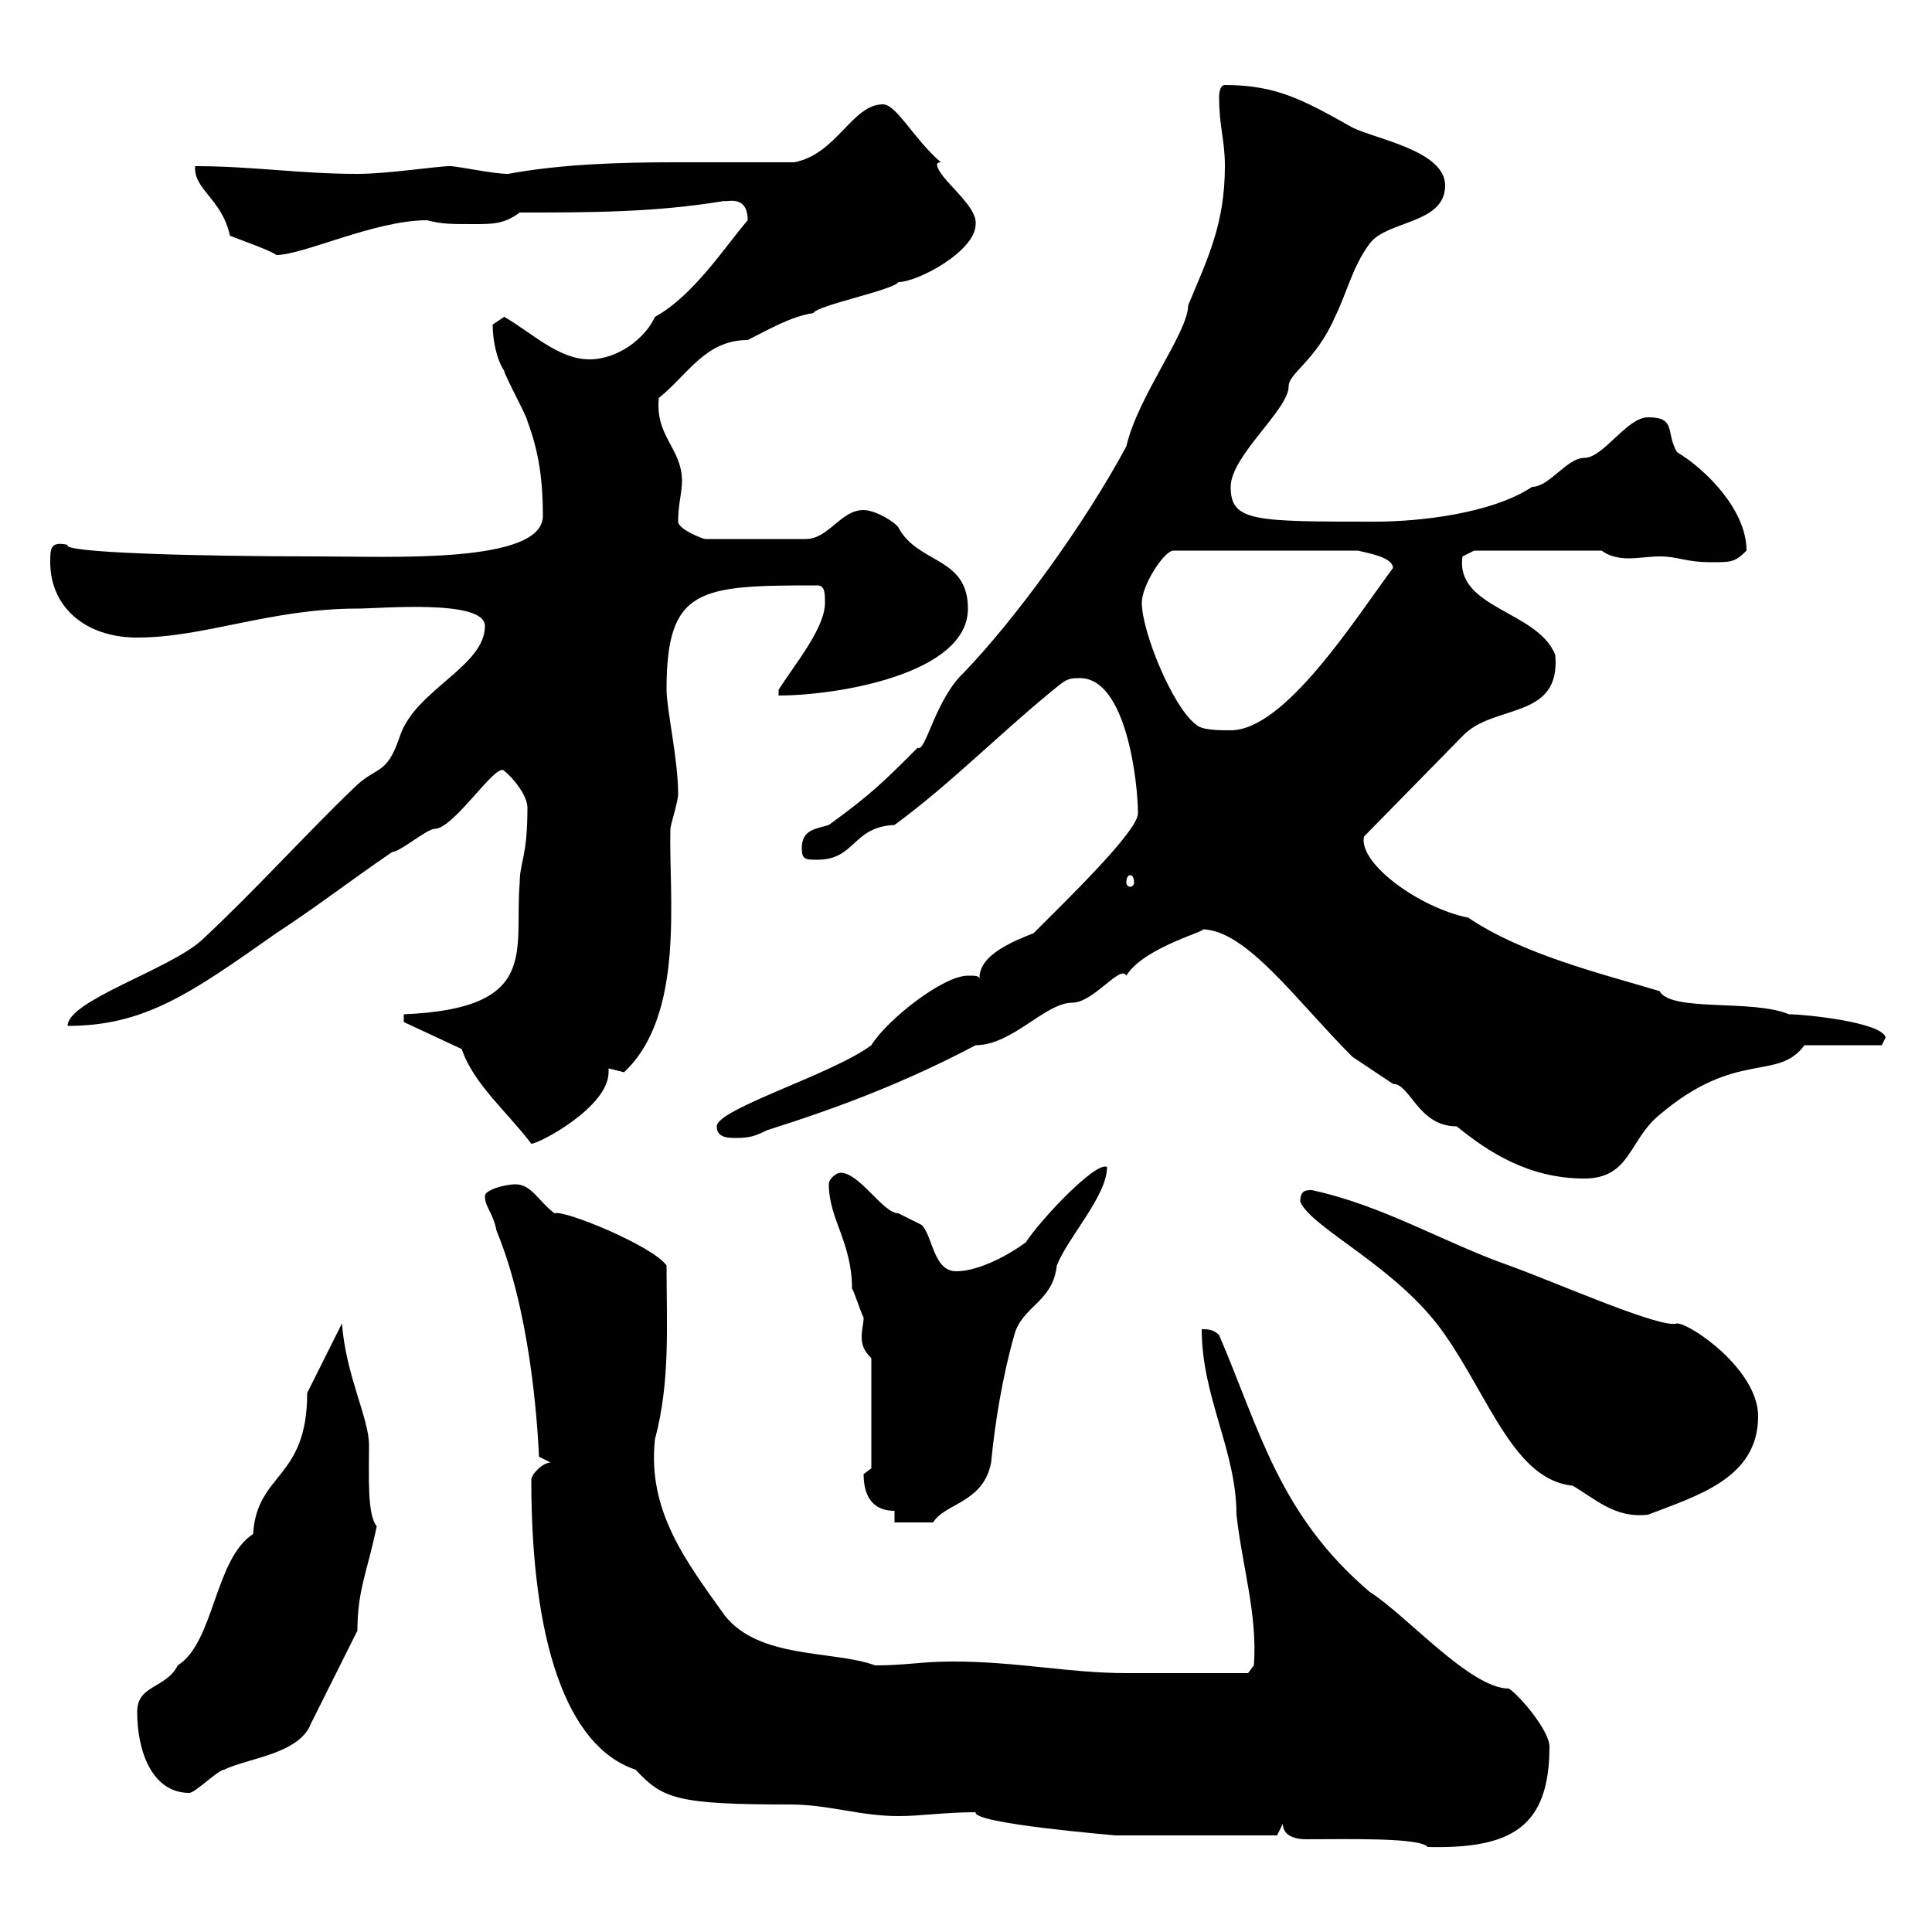 <svg xmlns="http://www.w3.org/2000/svg" xmlns:xlink="http://www.w3.org/1999/xlink" width="300" height="300"><path d="M202.80 285.60C209.10 285.60 220.50 285.30 221.70 286.80C234.60 287.10 240.60 283.80 240.60 271.20C240.60 268.80 236.10 263.40 234.30 262.20C228.30 262.20 218.40 250.80 212.70 247.20C198.60 235.20 195.60 222 189.30 207.30C188.40 206.40 187.50 206.40 186.60 206.40C186.60 216.90 192 225.30 192 235.20C192.90 243.30 195.30 250.80 194.70 258.60L193.80 259.80C191.10 259.80 179.10 259.80 174.90 259.80C165.90 259.80 158.10 258 147.90 258C143.10 258 140.70 258.60 135.90 258.60C129.30 256.20 117.90 257.70 112.50 250.80C106.50 242.40 100.50 234.60 101.70 223.50C104.10 214.50 103.50 205.80 103.50 196.50C101.40 193.50 87.60 187.80 86.10 188.40C83.70 186.60 82.50 183.90 80.10 183.90C78.30 183.90 75.30 184.80 75.30 185.70C75.30 187.50 76.50 188.10 77.10 191.10C82.20 203.40 83.40 219.90 83.70 226.20L85.50 227.10C84.30 227.10 82.50 228.90 82.50 229.80C82.50 254.70 87.90 271.20 98.70 274.80C102.90 279.30 105 280.20 122.70 280.20C128.70 280.20 133.50 282 139.50 282C143.10 282 146.70 281.40 151.50 281.40C150.90 283.20 173.70 285 173.10 285L198.30 285L199.20 283.20C199.20 285 201 285.60 202.80 285.60ZM21.30 265.80C21.30 272.10 23.70 278.40 29.40 278.40C30.30 278.40 33.90 274.80 34.80 274.80C38.40 273 46.50 272.40 48.30 267.60L55.50 253.20C55.50 246.90 57 244.20 58.50 237C57 235.20 57.30 229.20 57.30 224.40C57.30 220.20 53.70 213.60 53.10 205.50L47.70 216.30C47.70 229.80 39.90 228.60 39.30 238.20C33.30 242.10 33.30 255 27.60 258.60C25.80 262.20 21.30 261.60 21.30 265.80ZM138.90 234.60L138.90 236.40L144.90 236.40C146.70 233.40 152.70 233.40 153.90 227.10C154.50 220.80 155.70 213.60 157.50 207.30C158.70 202.80 163.50 202.20 164.10 196.50C165.90 192 171.90 185.70 171.90 181.20C170.10 180.30 161.40 189.60 159.30 192.90C156.90 194.70 152.10 197.40 148.50 197.40C144.90 197.40 144.90 192 143.10 190.20C143.10 190.20 139.50 188.40 139.50 188.40C137.10 188.40 133.50 182.10 130.50 182.10C129.90 182.10 128.70 183 128.70 183.90C128.70 189.30 132.30 192.90 132.30 200.10C132.60 200.40 133.50 203.40 134.10 204.60C134.10 205.50 133.80 206.40 133.80 207.60C133.80 208.80 134.10 209.70 135.30 210.90L135.30 228C135.30 228 134.10 228.90 134.10 228.90C134.10 232.80 135.90 234.60 138.90 234.60ZM201.90 186.60C203.70 190.80 217.20 196.80 224.40 207.30C231.30 217.20 235.20 229.80 244.20 230.70C247.80 232.80 250.80 235.80 255.90 235.20C263.70 232.20 273 229.50 273 219.90C273 212.70 262.50 205.50 260.40 205.50C258 206.40 241.80 199.20 234.30 196.50C224.10 192.90 214.80 187.20 203.70 184.80C202.80 184.80 201.90 184.80 201.90 186.60ZM186.60 144.30C193.50 144.30 201.30 155.40 210 164.10C210.90 164.70 215.40 167.70 216.30 168.30C219 168.30 220.20 174.90 226.20 174.90C231 178.80 237.30 183 246 183C253.20 183 252.90 177 257.70 173.10C269.70 162.90 276 168 280.20 162.30L292.20 162.30L292.80 161.10C292.20 158.70 280.20 157.50 277.80 157.50C272.10 155.10 259.50 157.20 257.70 153.90C248.70 151.20 236.40 148.20 228 142.50C220.50 141 210.90 134.10 211.80 129.90L227.10 114.30C231.90 109.20 242.40 111.90 241.50 101.70C238.80 94.80 225.90 94.50 227.10 86.40C227.10 86.40 228.90 85.50 228.90 85.50L248.70 85.50C249.90 86.40 251.40 86.70 252.90 86.70C254.40 86.70 256.20 86.40 257.70 86.40C260.70 86.40 261.60 87.30 265.80 87.30C268.80 87.30 269.40 87.30 271.20 85.50C271.20 79.20 264.90 72.90 260.40 70.20C258.60 67.20 260.40 64.80 255.90 64.80C252.60 64.80 249 71.10 246 71.10C243.30 71.10 240.60 75.60 237.90 75.60C231.60 79.80 220.20 81 213.60 81C194.70 81 191.10 81 191.10 75.60C191.10 70.80 200.10 63.60 200.10 60C200.10 57.90 204.30 56.10 207.30 49.20C209.10 45.60 210 41.40 212.70 37.80C215.40 34.20 224.40 34.80 224.40 28.80C224.40 23.40 213.60 21.60 210 19.80C202.50 15.60 198.30 13.20 190.20 13.20C189.30 13.20 189.30 15 189.30 15C189.30 19.80 190.20 21.60 190.20 25.80C190.20 34.80 187.50 40.20 184.50 47.40C184.50 51.60 176.70 61.50 174.90 69.30C168.30 81.60 157.50 96.30 149.70 104.40C145.20 108.60 143.70 117 142.50 116.10C137.10 121.50 135.30 123.30 128.70 128.10C126.90 128.70 124.50 128.70 124.50 131.70C124.50 133.50 125.10 133.50 126.90 133.50C132.90 133.50 132.30 128.40 138.90 128.10C147.90 121.50 155.70 113.40 164.70 106.20C165.90 105.30 166.50 105.30 167.70 105.30C174.90 105.30 176.70 121.50 176.70 126.30C176.70 129 166.20 139.20 160.50 144.90C157.50 146.10 152.10 148.20 152.10 151.80C152.10 151.80 152.10 152.10 152.10 152.10C152.10 151.50 151.50 151.50 150.30 151.50C146.40 151.50 137.70 158.40 135.30 162.30C129.30 166.80 111.30 172.20 111.30 174.90C111.30 176.70 113.10 176.70 114.30 176.70C116.40 176.70 117.30 176.40 119.10 175.50C130.50 171.90 140.70 168 151.50 162.30C157.20 162.30 162.30 155.70 166.50 155.70C169.80 155.70 174 149.70 174.90 151.50C177.60 147 188.40 144.30 186.60 144.30ZM71.70 162.90C73.50 168.30 78.90 172.80 82.50 177.60C83.70 177.60 94.50 171.90 94.50 166.50C94.50 166.50 94.50 166.20 94.50 165.90C94.50 165.90 96.90 166.50 96.90 166.50C106.50 157.50 103.80 138.90 104.10 128.70C104.10 128.10 105.30 124.50 105.30 123.30C105.30 117.90 103.50 110.10 103.50 107.10C103.50 91.20 108.60 90.90 126.90 90.90C128.10 90.90 128.10 92.10 128.10 93.60C128.10 97.50 123.60 102.90 120.90 107.10L120.90 108C129.90 108 150.30 104.70 150.30 94.50C150.30 86.40 142.50 87.60 139.50 81.90C138.90 81 135.90 79.20 134.10 79.20C130.50 79.20 128.70 83.70 125.10 83.70L109.50 83.70C109.20 83.70 105.30 82.20 105.30 81C105.30 78.30 105.90 76.50 105.90 74.70C105.90 69.60 101.70 67.80 102.30 61.80C106.80 58.20 109.50 52.80 116.10 52.80C119.70 51 122.70 49.20 126.30 48.60C126.90 47.40 138.90 45 139.50 43.80C142.50 43.80 151.50 39 151.50 34.80C151.80 31.80 145.50 27.60 145.50 25.50C145.50 25.50 145.50 25.20 146.10 25.20C141.90 21.60 139.20 16.20 137.10 16.20C132.30 16.20 129.90 24 123.30 25.20C117.60 25.20 111 25.20 104.70 25.20C96 25.20 87 25.50 78.90 27C76.50 27 71.10 25.80 69.90 25.80C67.80 25.80 60.30 27 55.50 27C46.50 27 39.30 25.80 30.30 25.80C30 29.40 34.50 30.90 35.70 36.60C37.20 37.20 42.30 39 42.90 39.60C47.10 39.60 58.20 34.20 66.30 34.20C68.70 34.80 69.90 34.80 73.50 34.80C76.50 34.80 78.30 34.80 80.70 33C91.50 33 101.70 33 112.50 31.20C112.50 31.50 116.10 30 116.10 34.20C112.50 38.40 107.70 45.90 101.70 49.20C100.20 52.50 96 55.80 91.50 55.80C86.70 55.80 82.50 51.60 78.30 49.20C78.30 49.20 76.50 50.40 76.50 50.40C76.50 52.80 77.10 55.80 78.30 57.60C78.30 58.20 81.90 64.80 81.90 65.40C83.70 70.20 84.30 74.70 84.30 80.10C84.30 87.60 60.60 86.40 49.50 86.40C30 86.40 9.30 85.80 10.50 84.60C7.80 84 7.80 85.20 7.80 87.30C7.80 94.20 13.20 99 21.30 99C31.80 99 42 94.50 55.50 94.50C59.10 94.50 75.30 93 75.30 97.20C75.30 103.50 64.50 107.10 62.10 114.30C60 120.60 58.50 118.80 54.90 122.40C47.40 129.60 39.30 138.60 31.20 146.10C26.10 150.60 10.50 155.40 10.50 159.30C22.50 159.30 29.70 154.20 42.90 144.90C48.90 141 54.30 136.80 60.90 132.30C62.10 132.30 66.30 128.70 67.50 128.70C70.50 128.70 77.10 118.20 78.30 119.70C79.80 120.90 81.90 123.60 81.90 125.40C81.90 133.20 80.70 133.80 80.70 137.10C79.80 147.60 84 156.60 62.70 157.50C62.70 157.50 62.70 157.50 62.70 158.70ZM175.50 135.90C175.80 135.90 176.10 136.20 176.10 137.10C176.10 137.40 175.80 137.70 175.50 137.70C175.20 137.70 174.90 137.40 174.90 137.10C174.90 136.20 175.20 135.90 175.50 135.90ZM177.30 93.60C177.30 90.90 180.60 85.80 182.10 85.50L210.90 85.50C211.80 85.80 216.30 86.40 216.30 88.20C210.30 96.30 199.50 113.40 191.10 113.40C189.30 113.40 186.60 113.40 185.70 112.50C182.10 109.80 177.30 98.10 177.30 93.60Z"/></svg>